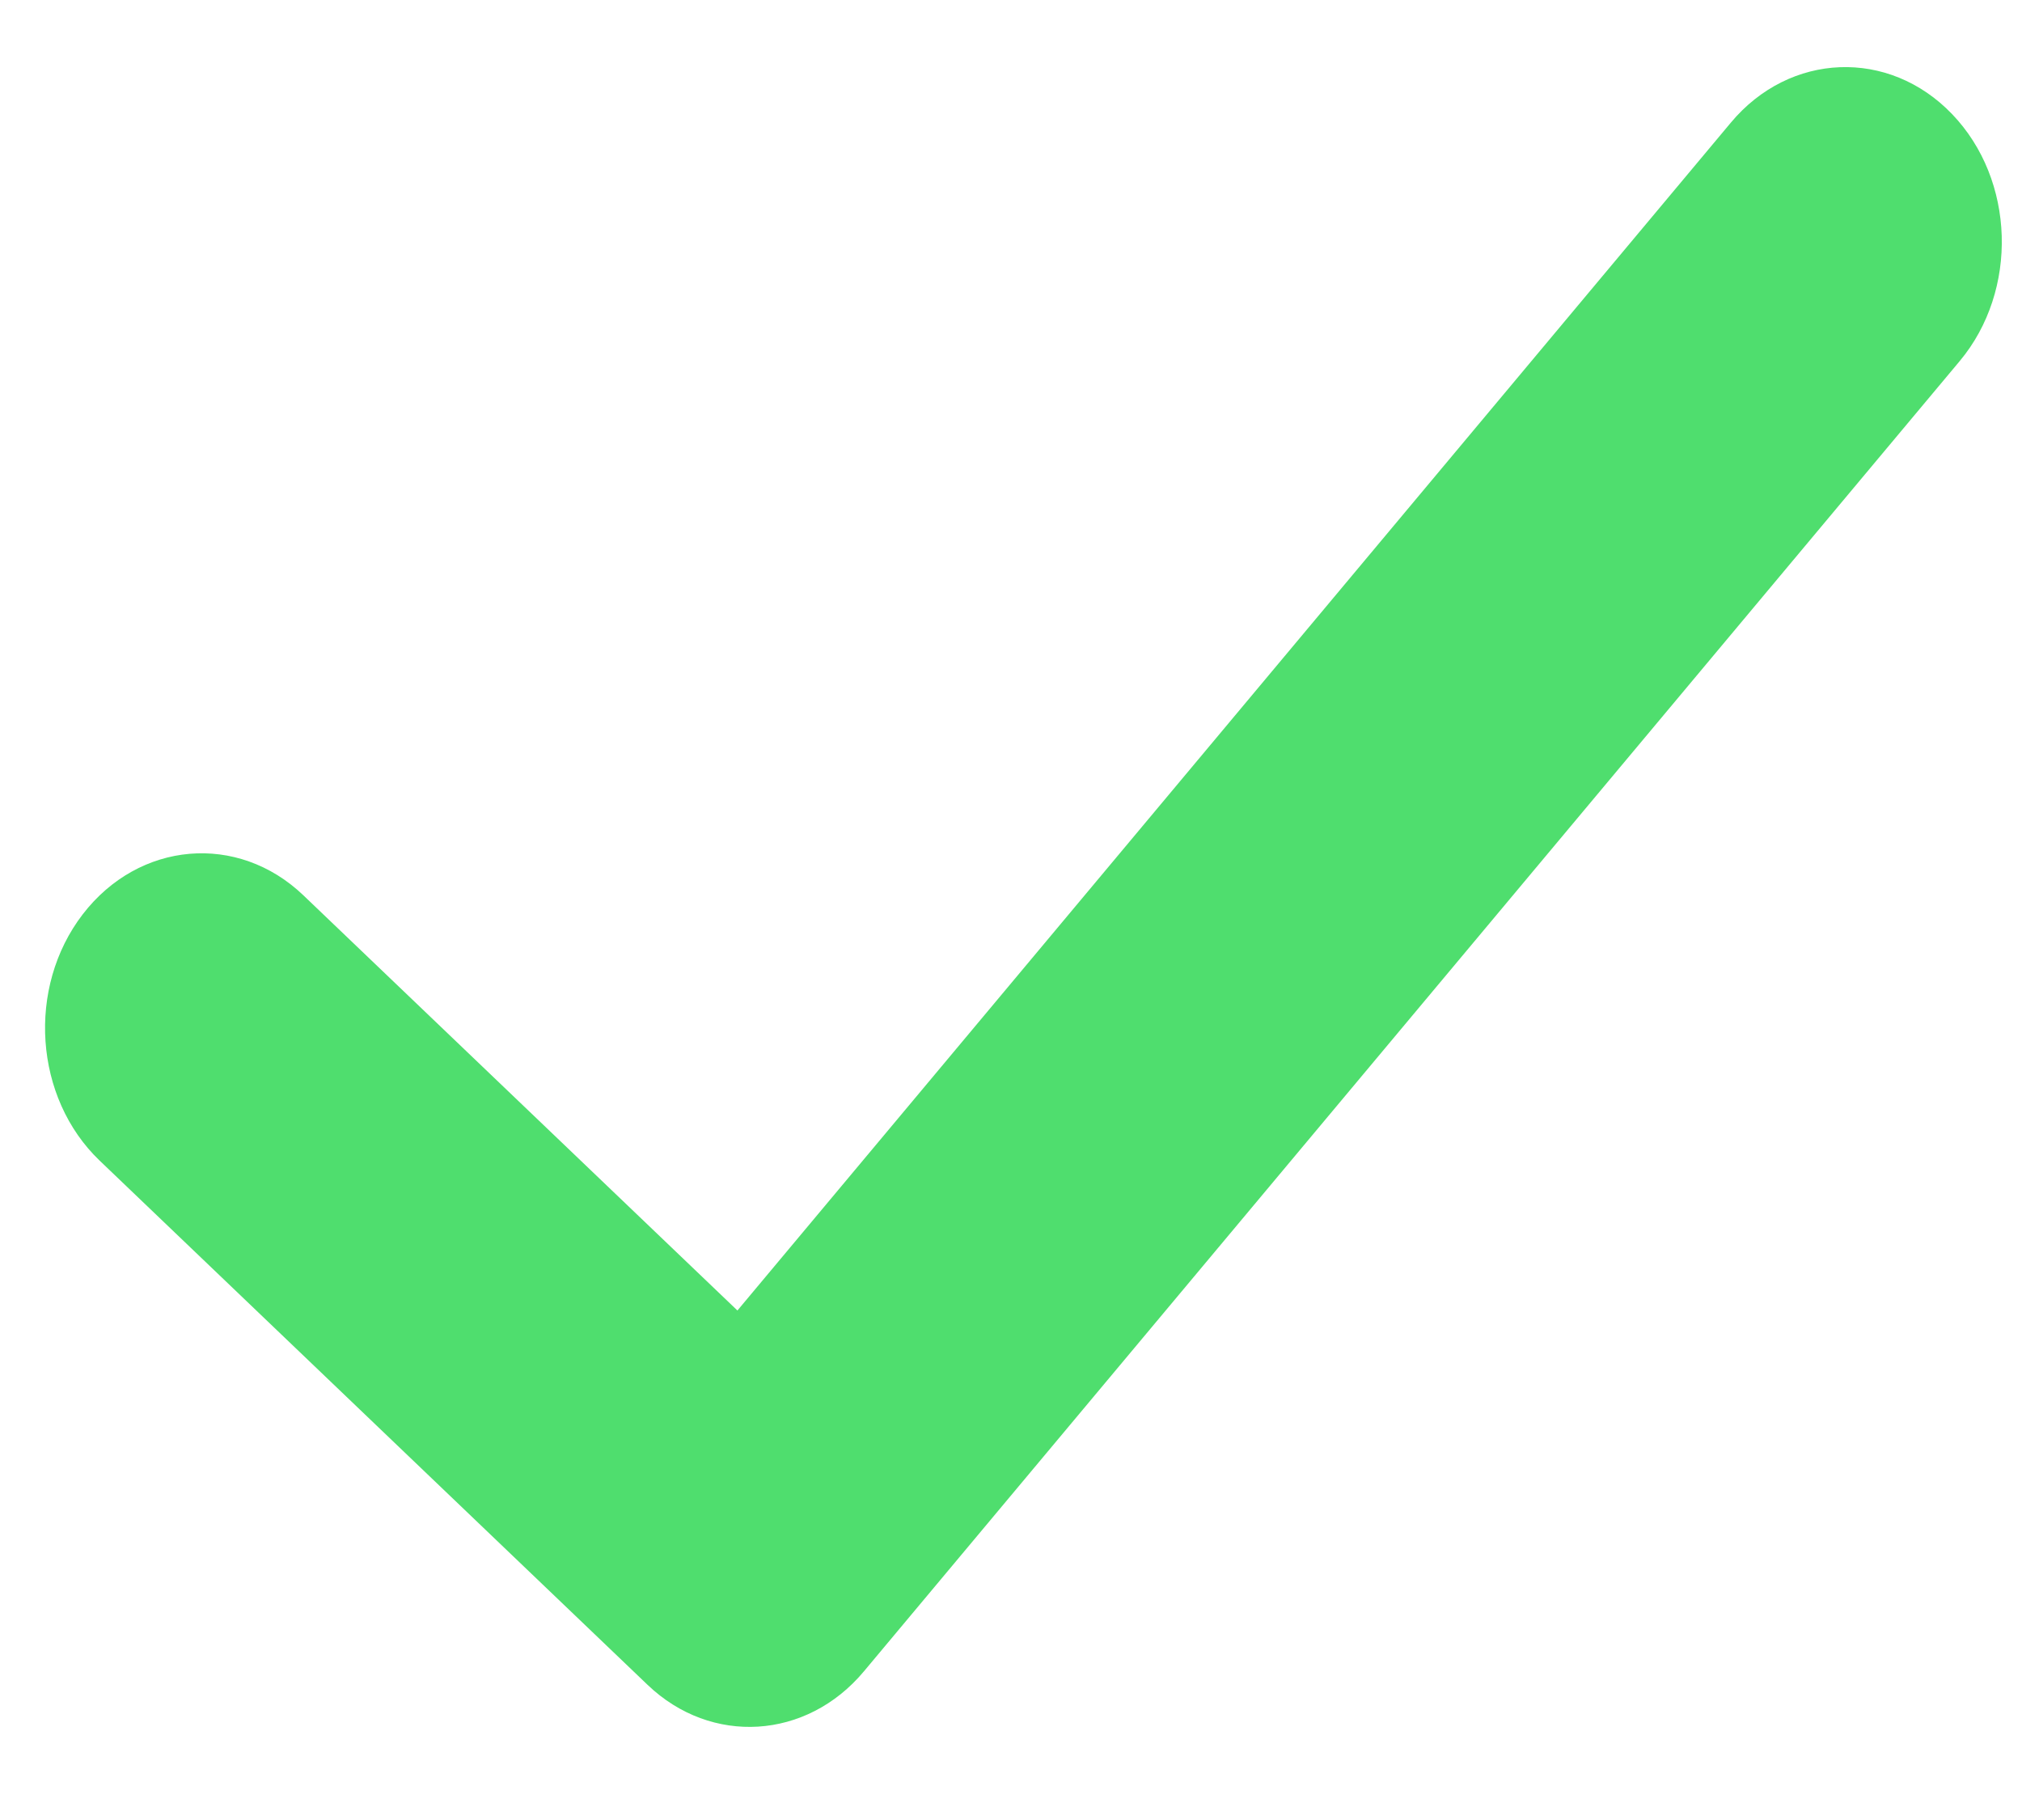 <?xml version="1.0" encoding="UTF-8"?> <svg xmlns="http://www.w3.org/2000/svg" width="20" height="18" viewBox="0 0 20 18" fill="none"> <path d="M17.12 1.213C17.703 0.515 18.683 0.477 19.308 1.128C19.934 1.779 19.967 2.873 19.384 3.571L8.545 16.53C7.979 17.207 7.035 17.266 6.405 16.663L0.986 11.479C0.337 10.858 0.262 9.767 0.818 9.043C1.375 8.318 2.352 8.234 3.001 8.855L7.294 12.961L17.12 1.213Z" fill="#4FDE6E"></path> </svg> 